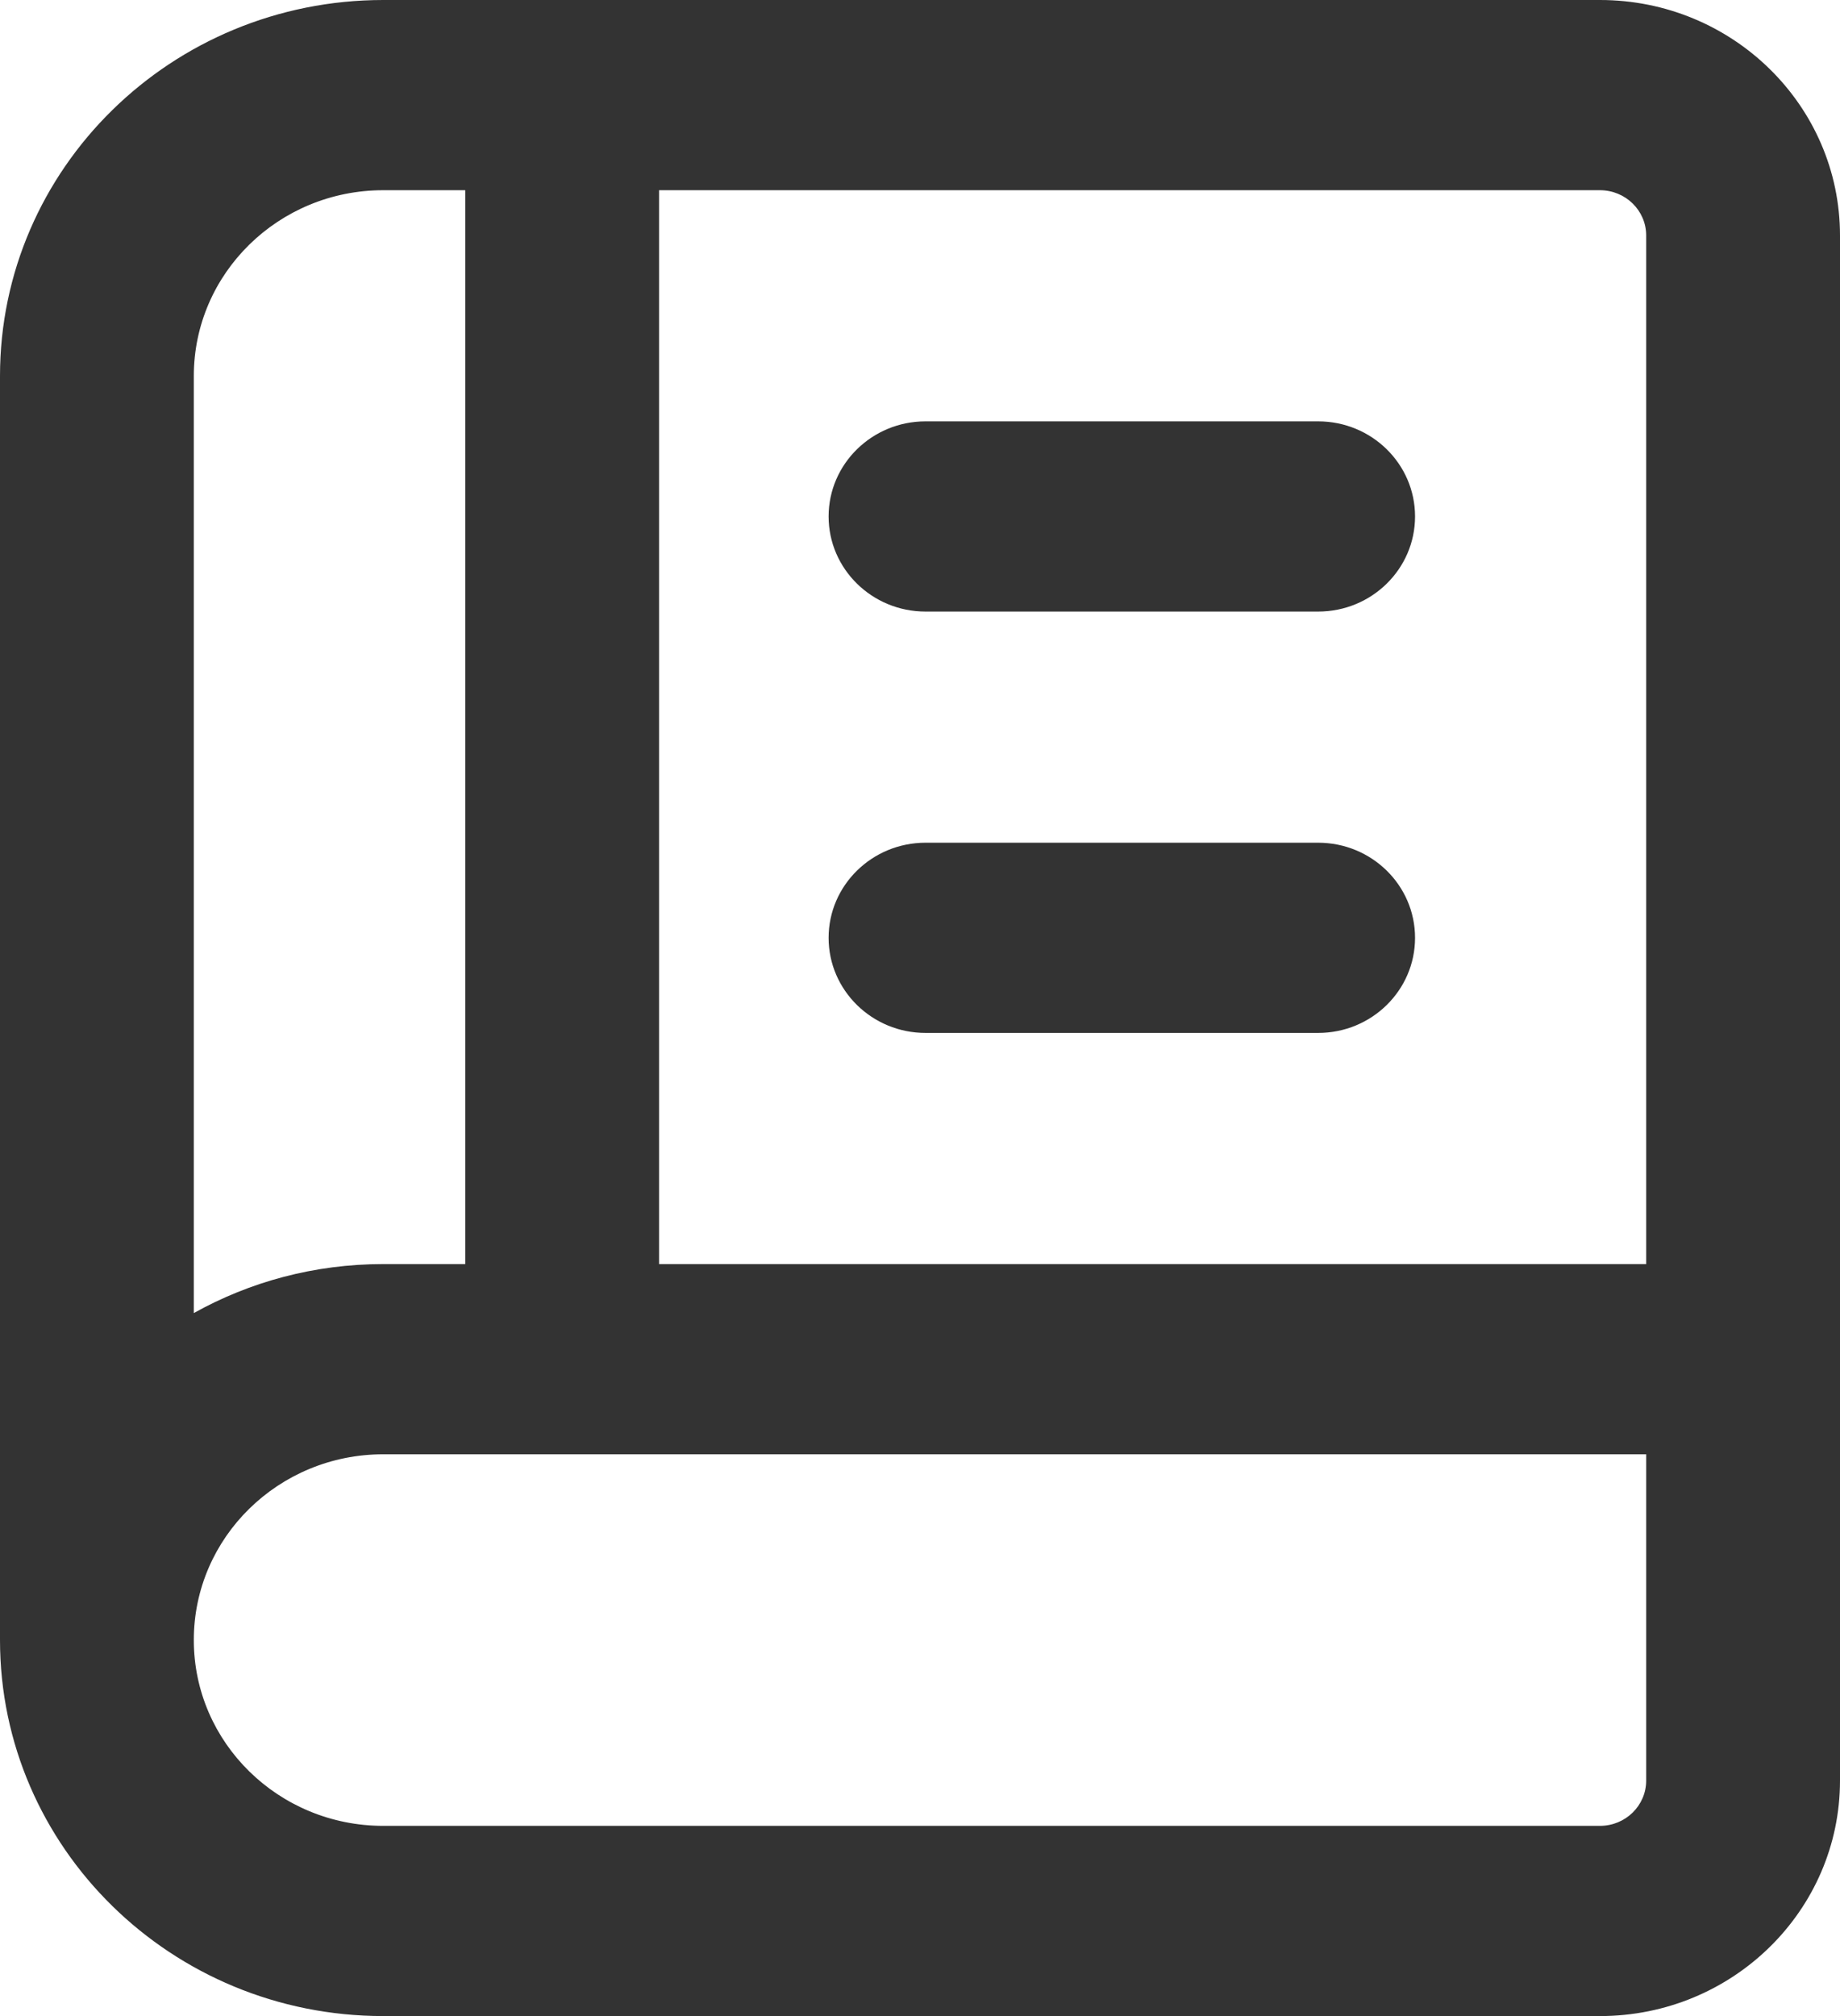 <?xml version="1.0" encoding="UTF-8"?> <svg xmlns="http://www.w3.org/2000/svg" width="21" height="23" viewBox="0 0 21 23" fill="none"><path fill-rule="evenodd" clip-rule="evenodd" d="M4.374 2.17C3.18 2.17 2.212 3.119 2.212 4.29V14.98C2.85 14.624 3.587 14.421 4.374 14.421H5.31V2.17H4.374ZM7.522 2.17V14.421H18.788V2.687C18.788 2.401 18.552 2.17 18.26 2.17H7.522ZM18.788 16.591H4.374C3.18 16.591 2.212 17.54 2.212 18.71C2.212 19.881 3.18 20.83 4.374 20.83H18.26C18.552 20.83 18.788 20.599 18.788 20.313V16.591ZM0 18.71V4.29C0 1.921 1.958 0 4.374 0H18.26C19.773 0 21 1.203 21 2.687V20.313C21 21.797 19.773 23 18.26 23H4.374C1.958 23 0 21.079 0 18.71ZM9.457 5.892C9.457 5.293 9.953 4.807 10.563 4.807H15.044C15.655 4.807 16.15 5.293 16.15 5.892C16.15 6.491 15.655 6.977 15.044 6.977H10.563C9.953 6.977 9.457 6.491 9.457 5.892ZM9.457 10.699C9.457 10.1 9.953 9.614 10.563 9.614H15.044C15.655 9.614 16.15 10.1 16.15 10.699C16.15 11.298 15.655 11.784 15.044 11.784H10.563C9.953 11.784 9.457 11.298 9.457 10.699Z" fill="#333333"></path></svg> 